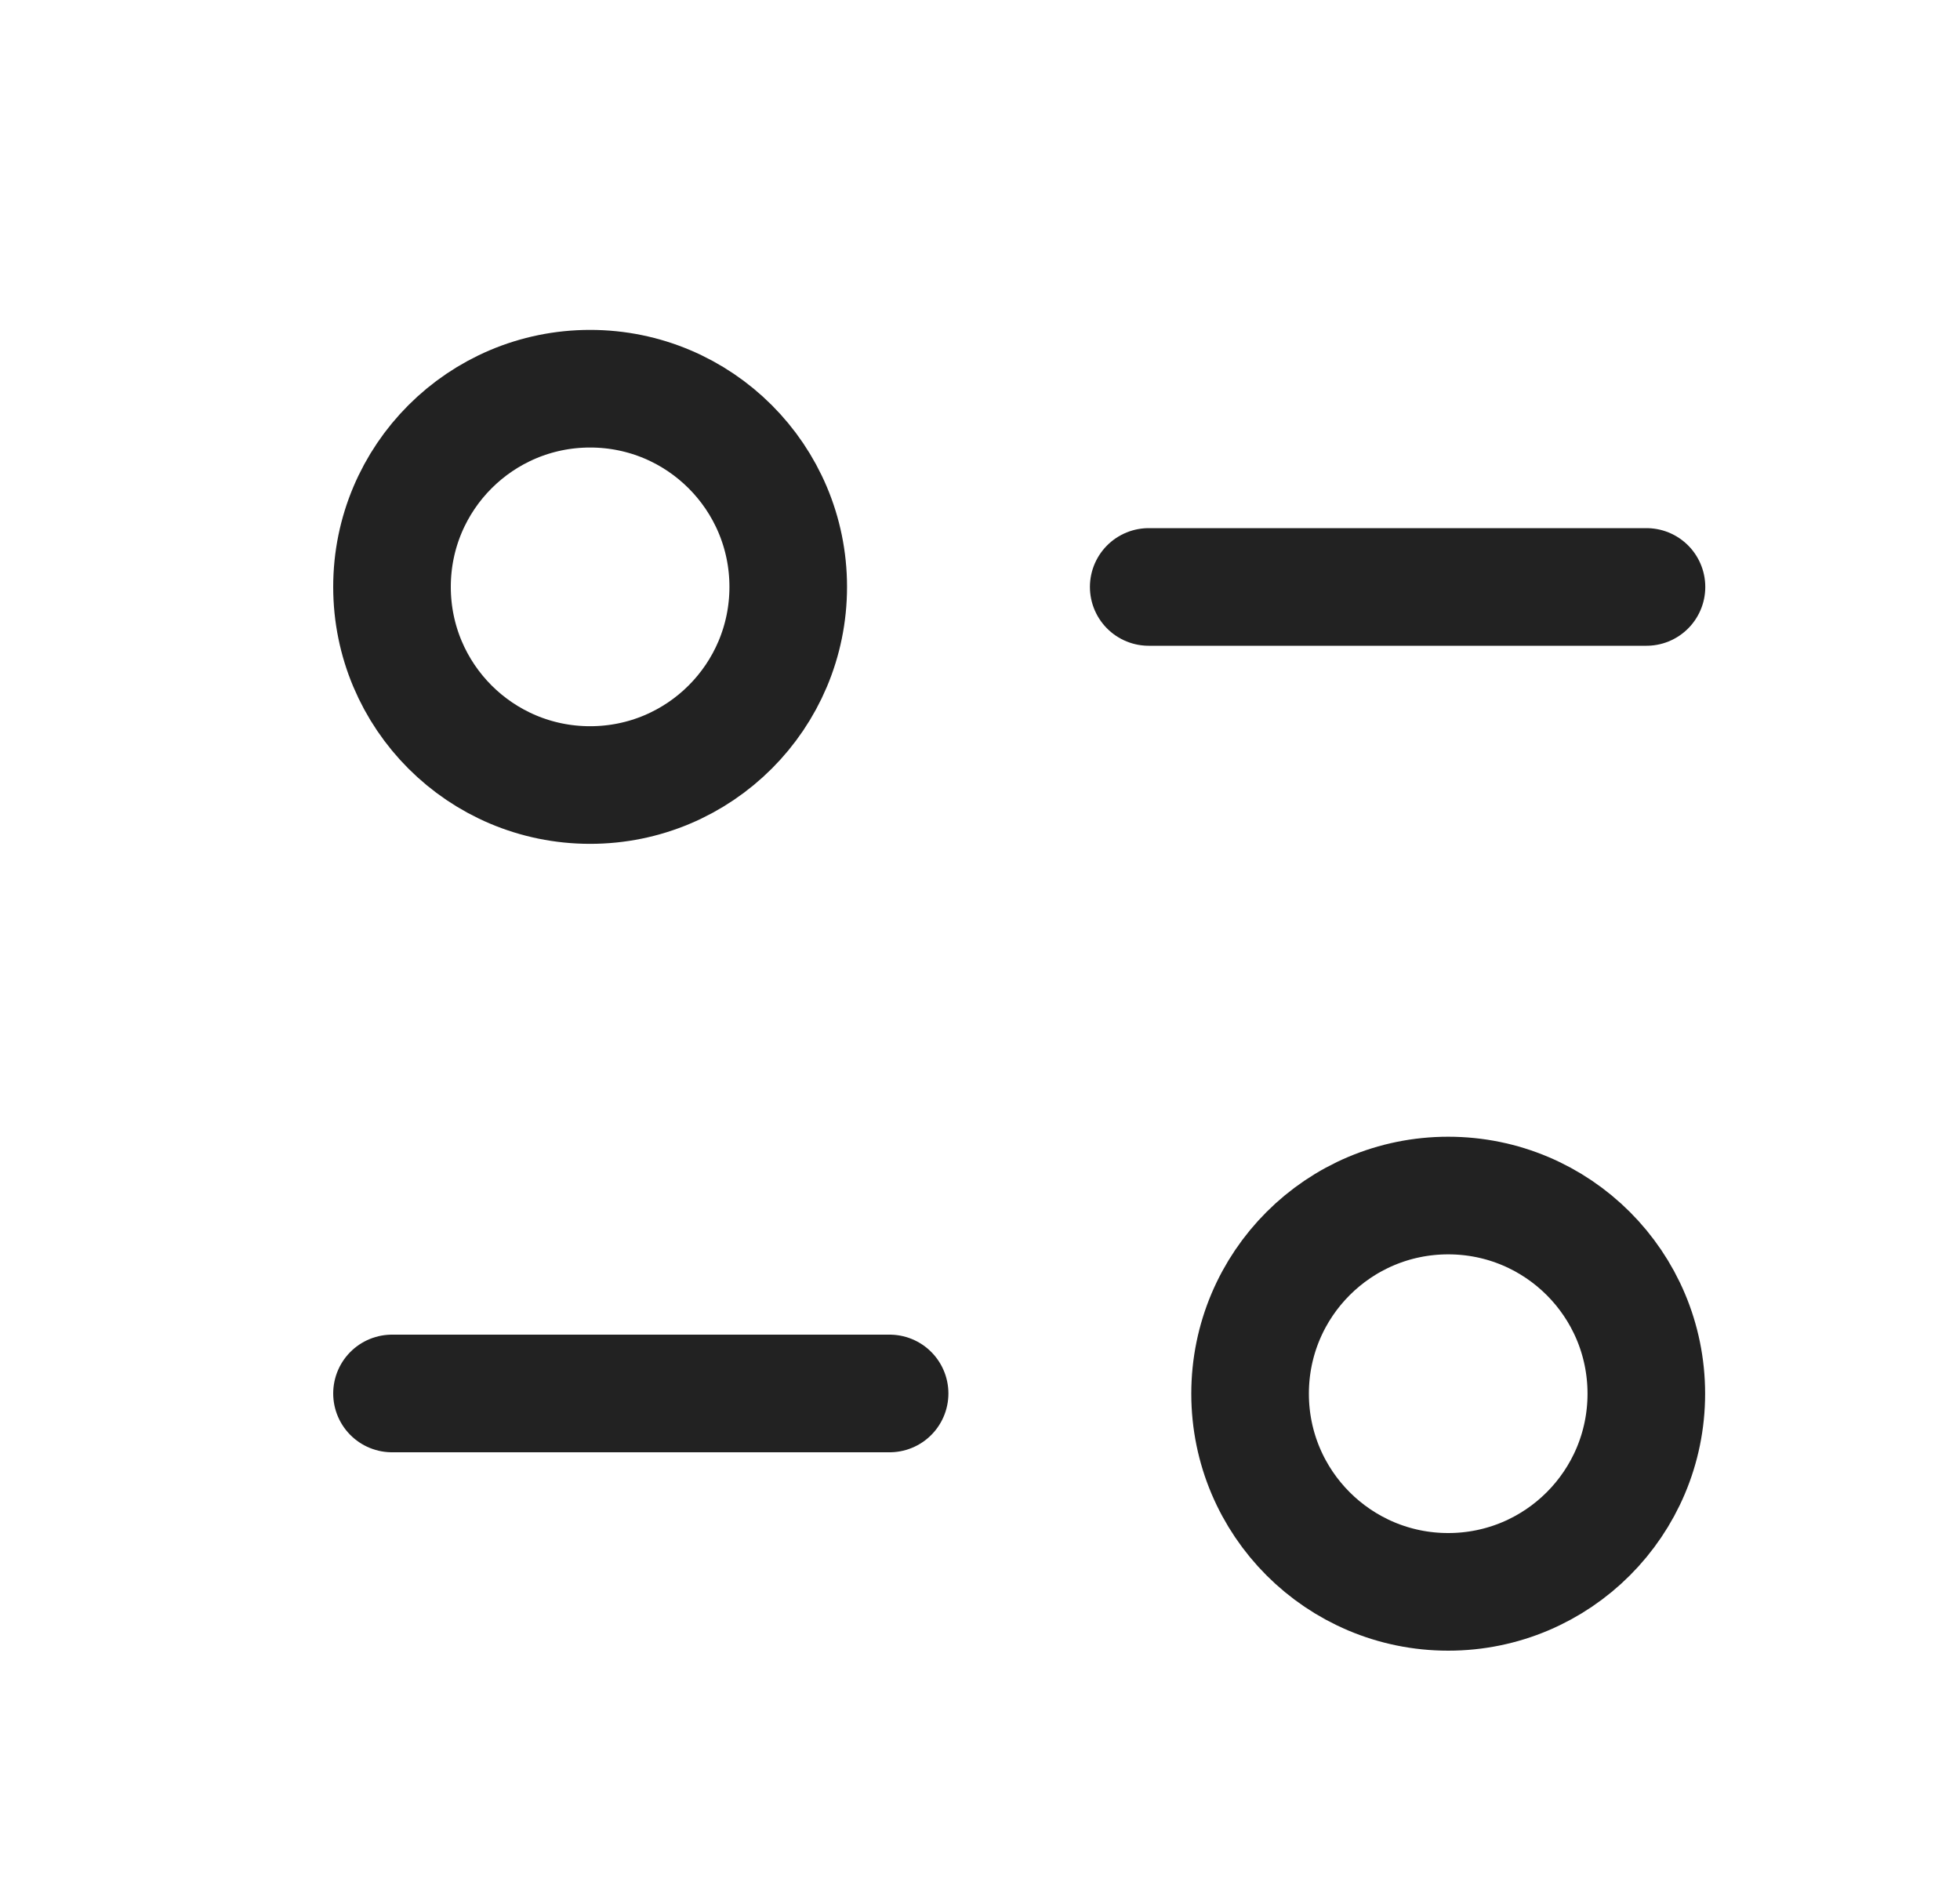 <svg width="25" height="24" viewBox="0 0 25 24" fill="none" xmlns="http://www.w3.org/2000/svg">
<g id="mi:filter">
<g id="filter">
<path id="Stroke 1" d="M11.347 17.77H5" stroke="#222222" stroke-width="1.5" stroke-linecap="round" stroke-linejoin="round"/>
<path id="Stroke 3" fill-rule="evenodd" clip-rule="evenodd" d="M20.999 17.773C20.999 19.169 19.868 20.3 18.472 20.3C17.077 20.3 15.945 19.169 15.945 17.773C15.945 16.376 17.077 15.246 18.472 15.246C19.868 15.246 20.999 16.376 20.999 17.773Z" stroke="#222222" stroke-width="1.5" stroke-linecap="round" stroke-linejoin="round"/>
<path id="Stroke 5" d="M14.652 7.485H21.001" stroke="#222222" stroke-width="1.5" stroke-linecap="round" stroke-linejoin="round"/>
<path id="Stroke 7" fill-rule="evenodd" clip-rule="evenodd" d="M5 7.484C5 8.881 6.131 10.011 7.527 10.011C8.923 10.011 10.054 8.881 10.054 7.484C10.054 6.088 8.923 4.957 7.527 4.957C6.131 4.957 5 6.088 5 7.484Z" stroke="#222222" stroke-width="1.5" stroke-linecap="round" stroke-linejoin="round"/>
</g>
</g>
</svg>
